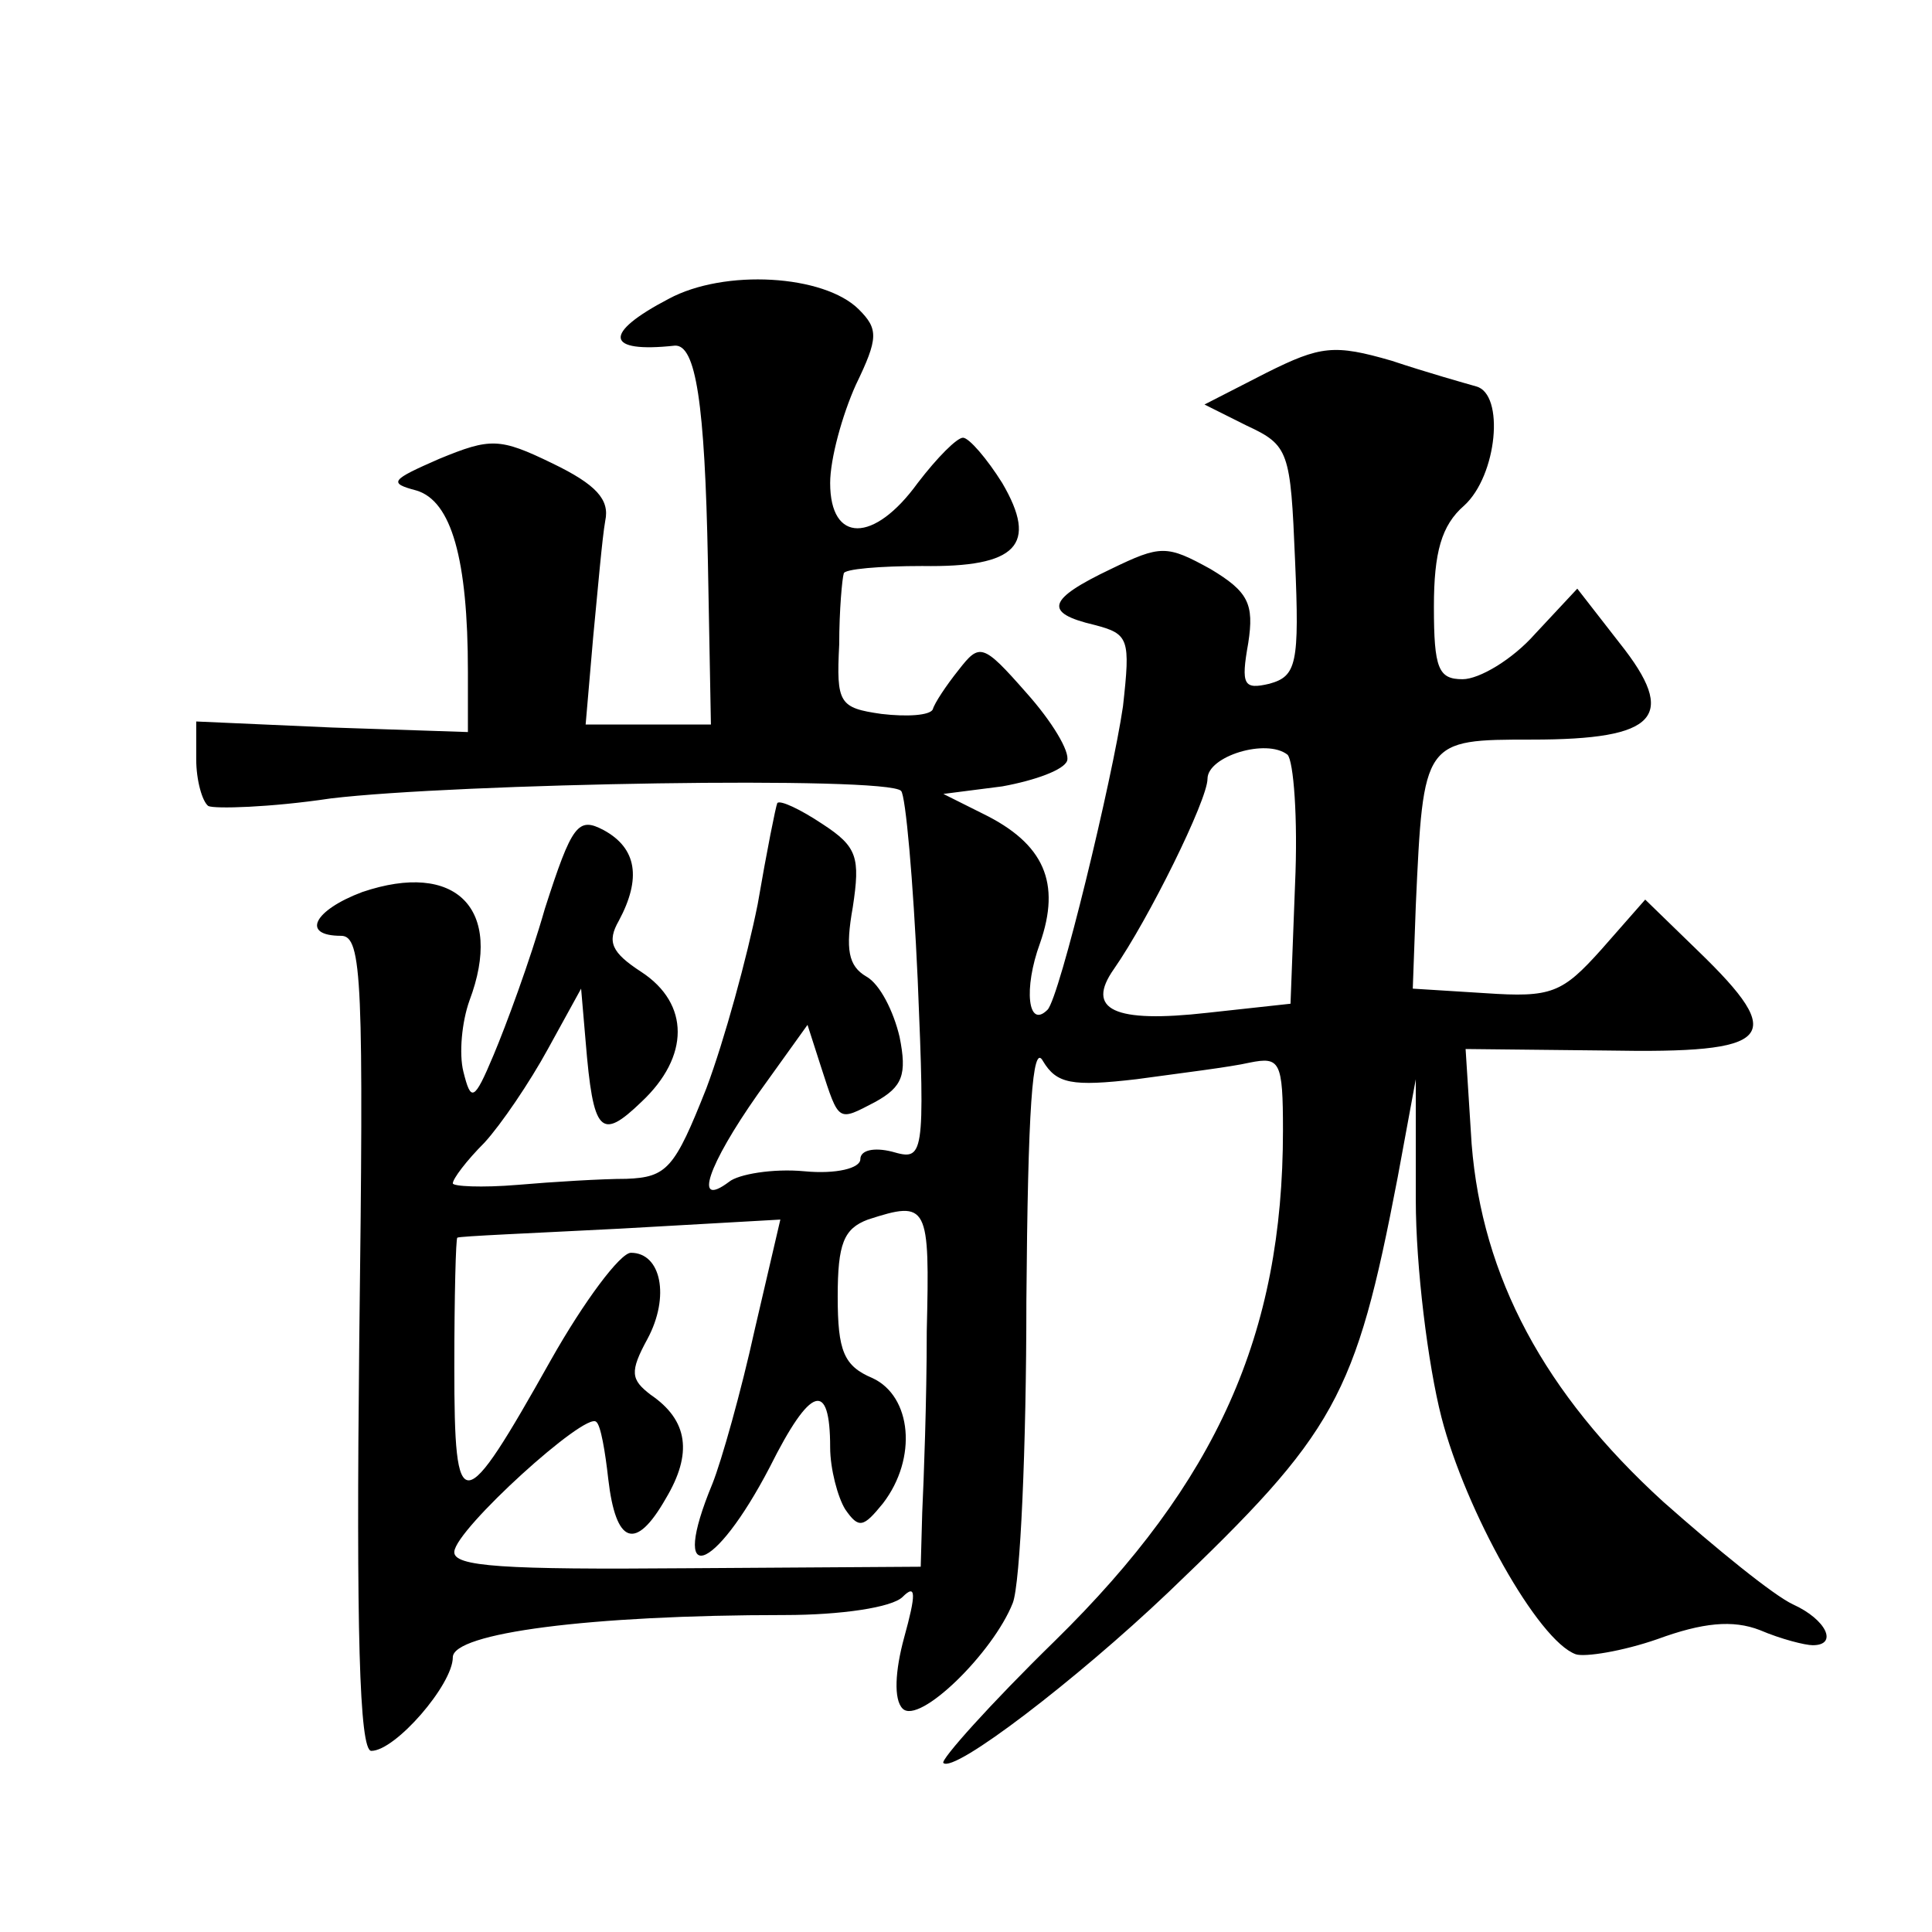 <?xml version="1.0" standalone="no"?>
<!DOCTYPE svg PUBLIC "-//W3C//DTD SVG 20010904//EN"
 "http://www.w3.org/TR/2001/REC-SVG-20010904/DTD/svg10.dtd">
<svg version="1.0" xmlns="http://www.w3.org/2000/svg"
 width="128pt" height="128pt" viewBox="0 0 128 128"
 preserveAspectRatio="xMidYMid meet">
<g transform="translate(0,128) scale(0.1,-0.1)"
fill="#0" stroke="none">
<path d="M443 1082 c-44 -23 -42 -36 4 -31 14 1 20 -38 22 -143 l2 -108 -41 0 -42
0 5 58 c3 31 6 66 8 77 3 14 -6 24 -35 38 -35 17 -41 17 -75 3 -32 -14 -34 -16
-15 -21 23 -7 34 -45 34 -120 l0 -40 -90 3 -90 4 0 -25 c0 -14 4 -28 8 -31 4 -2
41 -1 81 5 83 10 369 15 378 5 3 -3 8 -59 11 -125 5 -119 4 -120 -17 -114 -12 3
-21 1 -21 -5 0 -6 -16 -10 -37 -8 -21 2 -44 -2 -50 -7 -24 -18 -14 11 19 58 l33
46 9 -28 c12 -37 11 -36 36 -23 18 10 21 18 16 43 -4 17 -13 35 -22 40 -12 7 -14
18 -9 46 5 33 3 40 -20 55 -15 10 -28 16 -30 14 -1 -2 -7 -32 -13 -67 -7 -35 -22
-90 -34 -122 -21 -53 -26 -59 -53 -60 -16 0 -49 -2 -72 -4 -24 -2 -43 -1 -43 1
0 3 9 15 21 27 11 12 30 40 42 62 l22 40 3 -35 c5 -61 10 -66 37 -40 32 30 32 65
0 86 -20 13 -23 20 -15 34 15 28 12 48 -10 60 -17 9 -21 4 -39 -52 -10 -35 -26
-78 -34 -97 -13 -31 -15 -31 -20 -11 -3 12 -1 33 4 47 23 61 -9 93 -71 72 -32 -12
-41 -29 -14 -29 14 0 15 -30 12 -270 -2 -188 0 -270 8 -270 16 0 54 44 54 62 0
16 90 28 220 28 37 0 71 5 78 12 9 9 9 2 1 -27 -6 -22 -7 -41 -1 -47 11 -11 60
37 73 70 5 13 9 103 9 200 1 127 4 172 11 159 9 -15 19 -17 62 -12 29 4 62 8 75
11 20 4 22 1 22 -45 0 -135 -44 -233 -151 -338 -43 -42 -76 -79 -74 -81 7 -7 88
55 149 113 111 106 124 129 152 275 l12 65 0 -80 c0 -44 8 -109 17 -144 16 -62
64 -148 89 -157 6 -2 31 2 54 10 30 11 50 13 68 6 14 -6 30 -10 35 -10 17 0 9 17
-13 27 -13 6 -51 37 -86 68 -79 72 -120 149 -127 237 l-4 63 94 -1 c110 -2 120
8 60 66 l-35 34 -29 -33 c-26 -29 -33 -32 -77 -29 l-48 3 2 55 c5 110 5 110 77
110 83 0 97 15 58 64 l-28 36 -28 -30 c-15 -17 -37 -30 -48 -30 -16 0 -19 7 -19
48 0 36 5 54 20 67 22 20 27 74 8 79 -7 2 -32 9 -56 17 -38 11 -47 10 -83 -8 l-41
-21 28 -14 c28 -13 29 -17 32 -89 3 -69 1 -77 -17 -82 -17 -4 -19 -1 -14 27 4 26
0 34 -25 49 -29 16 -33 16 -66 0 -42 -20 -45 -29 -11 -37 23 -6 24 -9 19 -54 -7
-48 -42 -193 -50 -201 -13 -13 -16 14 -5 44 14 40 3 66 -38 86 l-26 13 39 5 c22
4 41 11 43 17 2 6 -10 26 -27 45 -29 33 -31 33 -45 15 -8 -10 -16 -22 -17 -26 -2
-4 -17 -5 -34 -3 -28 4 -30 7 -28 46 0 23 2 44 3 47 0 3 24 5 52 5 63 -1 77 14
53 55 -10 16 -22 30 -26 30 -4 0 -17 -13 -30 -30 -29 -40 -58 -40 -58 0 0 16 8
45 17 65 15 31 15 37 2 50 -23 23 -89 27 -126 7z m415 -388 l-3 -79 -55 -6 c-62
-7 -81 2 -62 29 23 33 62 112 62 126 0 15 39 27 53 16 4 -4 7 -42 5 -86z m-244
-296 c0 -46 -2 -99 -3 -120 l-1 -36 -155 -1 c-121 -1 -155 1 -154 11 1 15 87 93
94 86 3 -2 6 -20 8 -38 5 -43 18 -48 38 -13 18 30 15 52 -10 69 -13 10 -14 15 -2
37 15 28 9 57 -11 57 -7 0 -31 -32 -53 -71 -59 -105 -64 -106 -64 -5 0 47 1 86
2 86 1 1 50 3 108 6 l106 6 -17 -73 c-9 -41 -22 -87 -28 -102 -29 -70 1 -60 38
11 27 54 40 58 40 13 0 -14 5 -33 10 -41 9 -13 12 -12 25 4 23 30 19 71 -7 83 -19
8 -23 18 -23 54 0 35 4 45 20 51 40 13 41 10 39 -74z"/>
</g>
</svg>
